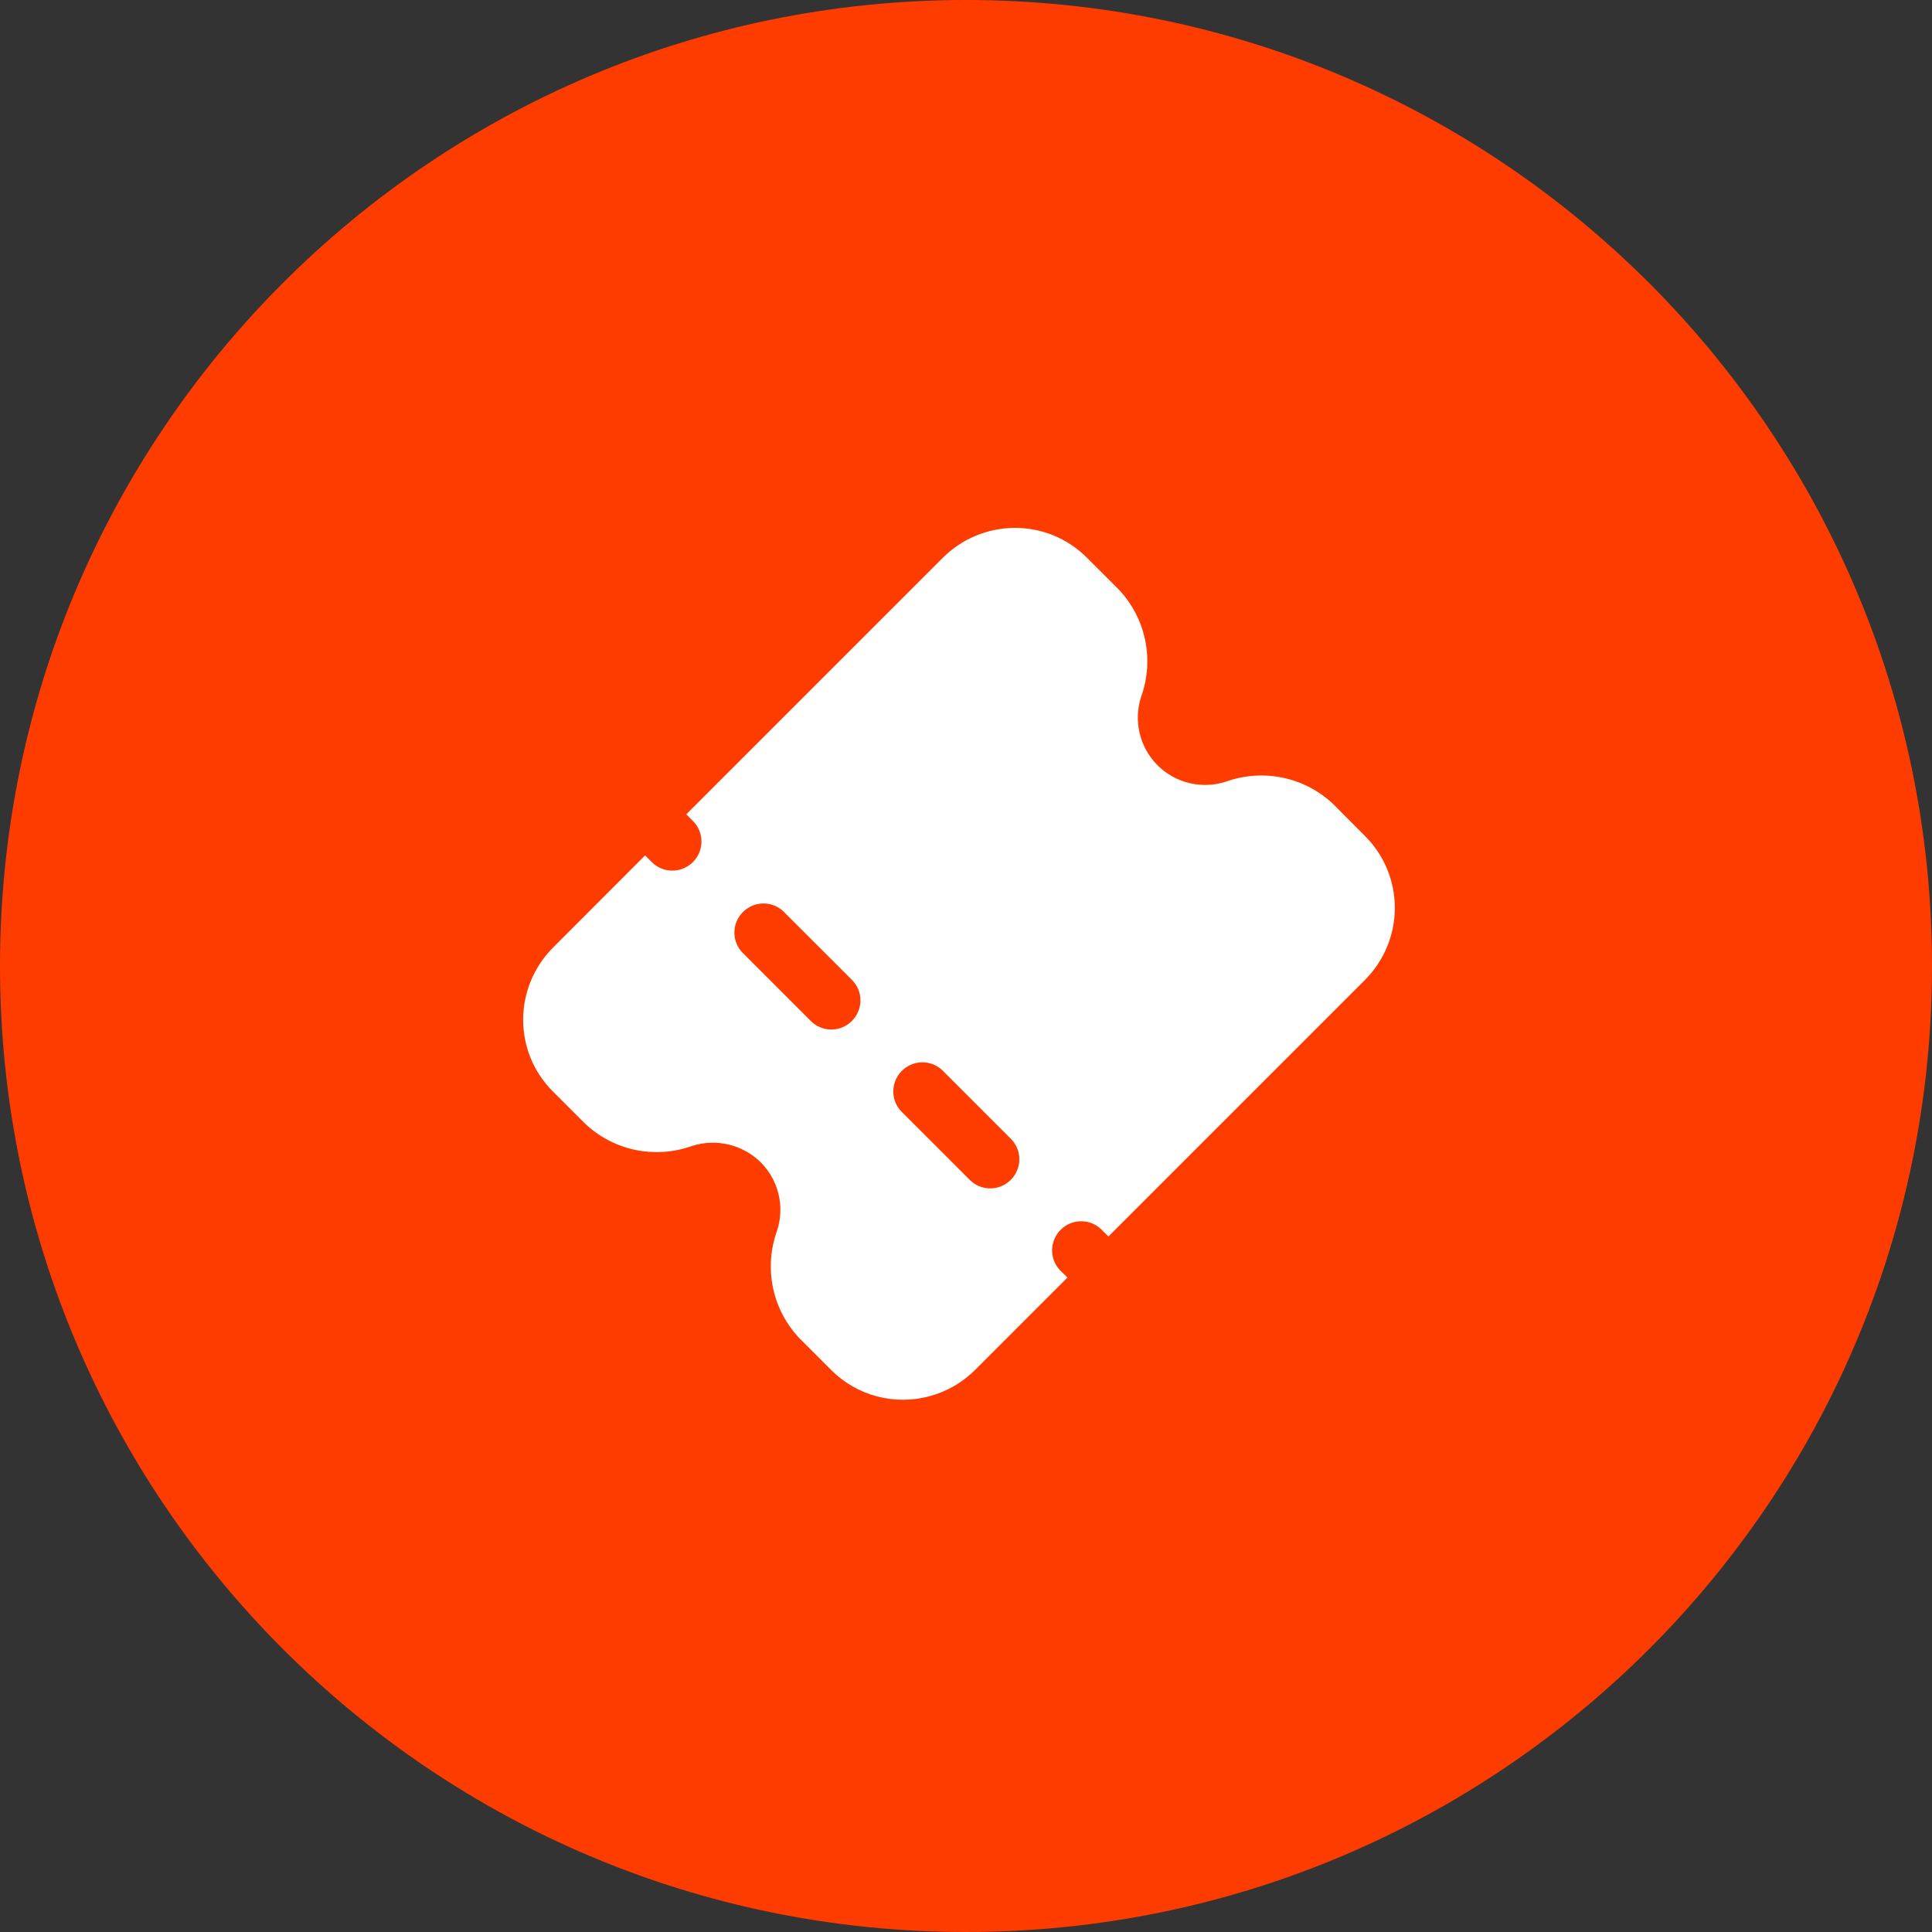 <svg width="110" height="110" viewBox="0 0 110 110" fill="none" xmlns="http://www.w3.org/2000/svg">
<rect x="0" y="0" width="110" height="110" fill="#333333" stroke="none"/>
<g clip-path="url(#clip0_2299_618)">
<path d="M55 110C85.376 110 110 85.376 110 55C110 24.624 85.376 0 55 0C24.624 0 0 24.624 0 55C0 85.376 24.624 110 55 110Z" fill="#FF3C00"/>
<path d="M75.931 45.804C75.132 45.038 74.135 44.512 73.051 44.283C71.967 44.053 70.839 44.131 69.793 44.506C69.12 44.722 68.401 44.749 67.715 44.584C67.029 44.419 66.402 44.069 65.904 43.571C65.406 43.072 65.055 42.446 64.89 41.76C64.725 41.075 64.751 40.355 64.968 39.682C65.345 38.636 65.424 37.507 65.195 36.422C64.966 35.336 64.439 34.338 63.672 33.539L61.861 31.731C60.777 30.653 59.308 30.05 57.775 30.055C56.242 30.059 54.771 30.671 53.682 31.756L39.075 46.362L39.459 46.752C39.612 46.904 39.733 47.086 39.815 47.286C39.897 47.486 39.939 47.7 39.939 47.917C39.938 48.133 39.895 48.348 39.811 48.548C39.727 48.748 39.605 48.93 39.452 49.083C39.247 49.289 38.992 49.436 38.713 49.511C38.433 49.587 38.138 49.589 37.858 49.515C37.578 49.441 37.323 49.295 37.118 49.091L36.73 48.702L31.482 53.957C30.398 55.045 29.788 56.518 29.785 58.05C29.782 59.583 30.388 61.051 31.468 62.132L33.279 63.942C34.077 64.71 35.074 65.239 36.159 65.468C37.243 65.697 38.372 65.618 39.417 65.24C40.092 65.029 40.811 65.004 41.496 65.169C42.182 65.334 42.809 65.682 43.311 66.176C43.809 66.674 44.16 67.3 44.325 67.986C44.49 68.671 44.462 69.391 44.245 70.064C43.865 71.109 43.785 72.238 44.012 73.324C44.239 74.41 44.765 75.409 45.531 76.209L47.342 78.021C48.061 78.736 48.956 79.249 49.938 79.507C50.92 79.765 51.954 79.76 52.936 79.491C53.915 79.228 54.808 78.71 55.524 77.991L60.779 72.737L60.381 72.353C60.228 72.2 60.107 72.018 60.025 71.818C59.943 71.618 59.901 71.404 59.901 71.187C59.902 70.971 59.945 70.756 60.029 70.555C60.112 70.355 60.234 70.173 60.388 70.019C60.541 69.866 60.724 69.744 60.924 69.66C61.125 69.577 61.339 69.534 61.556 69.533C61.773 69.533 61.987 69.575 62.187 69.657C62.387 69.74 62.569 69.861 62.721 70.014L63.109 70.4L77.716 55.793C78.801 54.705 79.412 53.233 79.416 51.7C79.419 50.167 78.814 48.698 77.734 47.616L75.931 45.804ZM48.501 58.13C48.348 58.284 48.166 58.406 47.966 58.49C47.766 58.573 47.551 58.617 47.334 58.617C47.118 58.618 46.904 58.576 46.704 58.493C46.504 58.411 46.323 58.29 46.17 58.137L42.293 54.26C41.984 53.951 41.812 53.532 41.813 53.094C41.814 52.656 41.989 52.236 42.3 51.926C42.61 51.616 43.03 51.441 43.468 51.44C43.906 51.439 44.325 51.612 44.633 51.92L48.511 55.797C48.663 55.95 48.784 56.132 48.867 56.332C48.949 56.532 48.991 56.746 48.99 56.963C48.989 57.18 48.945 57.394 48.861 57.594C48.778 57.795 48.655 57.977 48.501 58.13ZM57.549 67.177C57.238 67.486 56.818 67.661 56.381 67.662C55.944 67.662 55.525 67.49 55.217 67.181L51.34 63.304C51.031 62.996 50.859 62.576 50.86 62.139C50.861 61.701 51.036 61.281 51.347 60.971C51.657 60.66 52.077 60.486 52.515 60.485C52.953 60.484 53.372 60.657 53.68 60.965L57.557 64.842C57.71 64.995 57.831 65.177 57.914 65.377C57.996 65.577 58.038 65.792 58.037 66.009C58.036 66.225 57.993 66.44 57.909 66.641C57.825 66.841 57.703 67.023 57.549 67.177Z" fill="white"/>
</g>
<defs>
<clipPath id="clip0_2299_618">
<rect width="110" height="110" fill="white"/>
</clipPath>
</defs>
</svg>
